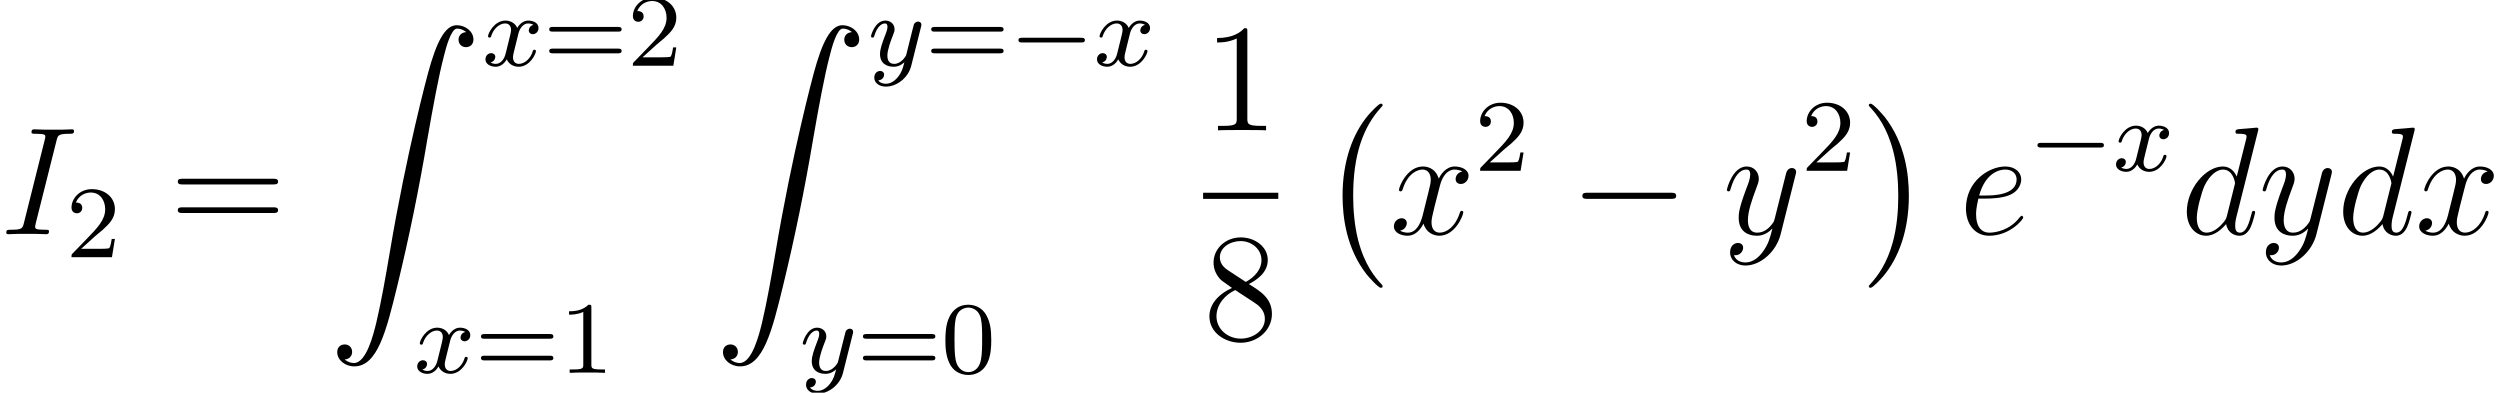 <?xml version='1.0'?>
<!-- This file was generated by dvisvgm 1.6 -->
<svg height='42.189pt' version='1.1' viewBox='229.179 519.722 268.619 42.189' width='268.619pt' xmlns='http://www.w3.org/2000/svg' xmlns:xlink='http://www.w3.org/1999/xlink'>
<defs>
<path d='M3.182 -2.535C2.903 -2.465 2.89 -2.217 2.89 -2.192C2.89 -2.052 2.998 -1.956 3.138 -1.956S3.494 -2.064 3.494 -2.338C3.494 -2.7 3.094 -2.801 2.858 -2.801C2.56 -2.801 2.319 -2.592 2.172 -2.344C2.033 -2.681 1.702 -2.801 1.442 -2.801C0.75 -2.801 0.362 -2.007 0.362 -1.829C0.362 -1.772 0.407 -1.747 0.457 -1.747C0.534 -1.747 0.546 -1.779 0.565 -1.855C0.711 -2.319 1.093 -2.623 1.423 -2.623C1.671 -2.623 1.791 -2.446 1.791 -2.217C1.791 -2.09 1.715 -1.798 1.664 -1.594C1.62 -1.41 1.48 -0.845 1.448 -0.724C1.359 -0.381 1.131 -0.114 0.845 -0.114C0.819 -0.114 0.654 -0.114 0.521 -0.203C0.813 -0.273 0.813 -0.54 0.813 -0.546C0.813 -0.692 0.699 -0.781 0.559 -0.781C0.387 -0.781 0.203 -0.635 0.203 -0.394C0.203 -0.102 0.515 0.064 0.838 0.064C1.175 0.064 1.41 -0.191 1.525 -0.394C1.664 -0.083 1.956 0.064 2.261 0.064C2.954 0.064 3.335 -0.731 3.335 -0.908C3.335 -0.972 3.284 -0.991 3.24 -0.991C3.163 -0.991 3.151 -0.946 3.132 -0.883C3.005 -0.457 2.643 -0.114 2.274 -0.114C2.064 -0.114 1.912 -0.254 1.912 -0.521C1.912 -0.648 1.95 -0.794 2.039 -1.15C2.084 -1.34 2.223 -1.899 2.255 -2.02C2.344 -2.35 2.566 -2.623 2.852 -2.623C2.884 -2.623 3.049 -2.623 3.182 -2.535Z' id='g5-120'/>
<path d='M3.29 -2.395C3.316 -2.484 3.316 -2.496 3.316 -2.541C3.316 -2.7 3.189 -2.738 3.113 -2.738C3.081 -2.738 2.935 -2.731 2.852 -2.566C2.839 -2.535 2.782 -2.306 2.75 -2.172L2.369 -0.648C2.363 -0.629 2.09 -0.114 1.626 -0.114C1.315 -0.114 1.207 -0.343 1.207 -0.629C1.207 -0.997 1.423 -1.563 1.569 -1.931C1.633 -2.09 1.652 -2.147 1.652 -2.261C1.652 -2.611 1.372 -2.801 1.08 -2.801C0.451 -2.801 0.191 -1.906 0.191 -1.829C0.191 -1.772 0.235 -1.747 0.286 -1.747C0.368 -1.747 0.375 -1.785 0.394 -1.848C0.559 -2.401 0.832 -2.623 1.061 -2.623C1.156 -2.623 1.213 -2.56 1.213 -2.414C1.213 -2.28 1.162 -2.134 1.118 -2.02C0.858 -1.347 0.75 -1.023 0.75 -0.724C0.75 -0.102 1.22 0.064 1.594 0.064C1.893 0.064 2.109 -0.07 2.261 -0.216C2.172 0.14 2.109 0.387 1.868 0.692C1.658 0.953 1.404 1.118 1.118 1.118C1.01 1.118 0.769 1.099 0.642 0.908C0.978 0.883 1.004 0.597 1.004 0.559C1.004 0.407 0.889 0.324 0.756 0.324C0.616 0.324 0.394 0.432 0.394 0.743C0.394 1.042 0.667 1.296 1.118 1.296C1.766 1.296 2.496 0.775 2.687 0.006L3.29 -2.395Z' id='g5-121'/>
<path d='M5.55 -1.802C5.677 -1.802 5.852 -1.802 5.852 -1.985S5.677 -2.168 5.55 -2.168H1C0.873 -2.168 0.699 -2.168 0.699 -1.985S0.873 -1.802 1 -1.802H5.55Z' id='g7-0'/>
<path d='M3.883 -2.533C3.883 -3.383 3.795 -3.899 3.533 -4.407C3.184 -5.106 2.541 -5.28 2.104 -5.28C1.104 -5.28 0.738 -4.534 0.627 -4.312C0.341 -3.732 0.326 -2.946 0.326 -2.533C0.326 -2.009 0.349 -1.207 0.731 -0.572C1.096 0.016 1.683 0.167 2.104 0.167C2.485 0.167 3.168 0.048 3.565 -0.738C3.859 -1.31 3.883 -2.017 3.883 -2.533ZM2.104 -0.056C1.834 -0.056 1.286 -0.183 1.12 -1.016C1.032 -1.469 1.032 -2.215 1.032 -2.628C1.032 -3.176 1.032 -3.732 1.12 -4.169C1.286 -4.979 1.906 -5.058 2.104 -5.058C2.374 -5.058 2.922 -4.923 3.081 -4.2C3.176 -3.764 3.176 -3.168 3.176 -2.628C3.176 -2.16 3.176 -1.445 3.081 -1C2.914 -0.167 2.366 -0.056 2.104 -0.056Z' id='g4-48'/>
<path d='M2.493 -5.058C2.493 -5.272 2.477 -5.28 2.263 -5.28C1.937 -4.963 1.517 -4.772 0.762 -4.772V-4.51C0.977 -4.51 1.405 -4.51 1.866 -4.724V-0.651C1.866 -0.357 1.842 -0.262 1.088 -0.262H0.81V0C1.135 -0.024 1.818 -0.024 2.176 -0.024S3.224 -0.024 3.549 0V-0.262H3.271C2.517 -0.262 2.493 -0.357 2.493 -0.651V-5.058Z' id='g4-49'/>
<path d='M2.239 -1.62C2.366 -1.739 2.7 -2.001 2.827 -2.112C3.319 -2.565 3.788 -3.001 3.788 -3.724C3.788 -4.669 2.994 -5.28 2.001 -5.28C1.048 -5.28 0.421 -4.558 0.421 -3.851C0.421 -3.462 0.731 -3.406 0.842 -3.406C1.008 -3.406 1.255 -3.526 1.255 -3.827C1.255 -4.24 0.858 -4.24 0.762 -4.24C0.993 -4.82 1.525 -5.018 1.914 -5.018C2.652 -5.018 3.033 -4.391 3.033 -3.724C3.033 -2.898 2.454 -2.295 1.517 -1.334L0.516 -0.302C0.421 -0.214 0.421 -0.199 0.421 0H3.557L3.788 -1.421H3.541C3.518 -1.263 3.454 -0.865 3.359 -0.715C3.311 -0.651 2.708 -0.651 2.581 -0.651H1.167L2.239 -1.62Z' id='g4-50'/>
<path d='M5.804 -2.644C5.923 -2.644 6.082 -2.644 6.082 -2.827S5.892 -3.009 5.773 -3.009H0.778C0.659 -3.009 0.468 -3.009 0.468 -2.827S0.627 -2.644 0.746 -2.644H5.804ZM5.773 -0.961C5.892 -0.961 6.082 -0.961 6.082 -1.143S5.923 -1.326 5.804 -1.326H0.746C0.627 -1.326 0.468 -1.326 0.468 -1.143S0.659 -0.961 0.778 -0.961H5.773Z' id='g4-61'/>
<path d='M4.937 13.736C4.937 13.689 4.914 13.665 4.89 13.629C4.34 13.043 3.527 12.075 3.025 10.126C2.75 9.038 2.642 7.807 2.642 6.695C2.642 3.551 3.395 1.351 4.83 -0.203C4.937 -0.311 4.937 -0.335 4.937 -0.359C4.937 -0.478 4.842 -0.478 4.794 -0.478C4.615 -0.478 3.969 0.239 3.814 0.418C2.594 1.865 1.817 4.017 1.817 6.683C1.817 8.381 2.116 10.784 3.682 12.804C3.802 12.947 4.579 13.856 4.794 13.856C4.842 13.856 4.937 13.856 4.937 13.736Z' id='g9-0'/>
<path d='M3.646 6.695C3.646 4.997 3.347 2.594 1.781 0.574C1.662 0.43 0.885 -0.478 0.669 -0.478C0.61 -0.478 0.526 -0.454 0.526 -0.359C0.526 -0.311 0.55 -0.275 0.598 -0.239C1.172 0.383 1.949 1.351 2.439 3.252C2.714 4.34 2.821 5.571 2.821 6.683C2.821 7.89 2.714 9.11 2.403 10.281C1.949 11.955 1.243 12.912 0.634 13.581C0.526 13.689 0.526 13.713 0.526 13.736C0.526 13.832 0.61 13.856 0.669 13.856C0.849 13.856 1.506 13.127 1.65 12.959C2.869 11.513 3.646 9.361 3.646 6.695Z' id='g9-1'/>
<path d='M1.243 26.026C1.626 26.003 1.829 25.739 1.829 25.441C1.829 25.046 1.53 24.855 1.255 24.855C0.968 24.855 0.669 25.034 0.669 25.453C0.669 26.062 1.267 26.564 1.997 26.564C3.814 26.564 4.495 23.767 5.344 20.3C6.265 16.522 7.042 12.708 7.687 8.871C8.13 6.324 8.572 3.933 8.978 2.391C9.122 1.805 9.528 0.263 9.995 0.263C10.365 0.263 10.664 0.49 10.712 0.538C10.317 0.562 10.114 0.825 10.114 1.124C10.114 1.518 10.413 1.71 10.688 1.71C10.975 1.71 11.274 1.53 11.274 1.112C11.274 0.466 10.628 0 9.971 0C9.062 0 8.393 1.303 7.735 3.742C7.699 3.873 6.073 9.875 4.758 17.694C4.447 19.523 4.101 21.519 3.706 23.181C3.491 24.054 2.941 26.301 1.973 26.301C1.542 26.301 1.255 26.026 1.243 26.026Z' id='g9-90'/>
<use id='g17-48' transform='scale(1.004)' xlink:href='#g4-48'/>
<use id='g17-49' transform='scale(1.004)' xlink:href='#g4-49'/>
<use id='g17-50' transform='scale(1.004)' xlink:href='#g4-50'/>
<use id='g17-61' transform='scale(1.004)' xlink:href='#g4-61'/>
<path d='M4.399 -7.281C4.507 -7.699 4.531 -7.819 5.404 -7.819C5.667 -7.819 5.762 -7.819 5.762 -8.046C5.762 -8.165 5.631 -8.165 5.595 -8.165C5.38 -8.165 5.117 -8.141 4.902 -8.141H3.431C3.192 -8.141 2.917 -8.165 2.678 -8.165C2.582 -8.165 2.451 -8.165 2.451 -7.938C2.451 -7.819 2.546 -7.819 2.786 -7.819C3.527 -7.819 3.527 -7.723 3.527 -7.592C3.527 -7.508 3.503 -7.436 3.479 -7.329L1.865 -0.885C1.757 -0.466 1.734 -0.347 0.861 -0.347C0.598 -0.347 0.49 -0.347 0.49 -0.12C0.49 0 0.61 0 0.669 0C0.885 0 1.148 -0.024 1.363 -0.024H2.833C3.072 -0.024 3.335 0 3.575 0C3.67 0 3.814 0 3.814 -0.215C3.814 -0.347 3.742 -0.347 3.479 -0.347C2.738 -0.347 2.738 -0.442 2.738 -0.586C2.738 -0.61 2.738 -0.669 2.786 -0.861L4.399 -7.281Z' id='g15-73'/>
<path d='M6.013 -7.998C6.025 -8.046 6.049 -8.118 6.049 -8.177C6.049 -8.297 5.93 -8.297 5.906 -8.297C5.894 -8.297 5.308 -8.249 5.248 -8.237C5.045 -8.225 4.866 -8.201 4.651 -8.189C4.352 -8.165 4.268 -8.153 4.268 -7.938C4.268 -7.819 4.364 -7.819 4.531 -7.819C5.117 -7.819 5.129 -7.711 5.129 -7.592C5.129 -7.52 5.105 -7.424 5.093 -7.388L4.364 -4.483C4.232 -4.794 3.909 -5.272 3.288 -5.272C1.937 -5.272 0.478 -3.527 0.478 -1.757C0.478 -0.574 1.172 0.12 1.985 0.12C2.642 0.12 3.204 -0.395 3.539 -0.789C3.658 -0.084 4.22 0.12 4.579 0.12S5.224 -0.096 5.44 -0.526C5.631 -0.933 5.798 -1.662 5.798 -1.71C5.798 -1.769 5.75 -1.817 5.679 -1.817C5.571 -1.817 5.559 -1.757 5.511 -1.578C5.332 -0.873 5.105 -0.12 4.615 -0.12C4.268 -0.12 4.244 -0.43 4.244 -0.669C4.244 -0.717 4.244 -0.968 4.328 -1.303L6.013 -7.998ZM3.599 -1.423C3.539 -1.219 3.539 -1.196 3.371 -0.968C3.108 -0.634 2.582 -0.12 2.02 -0.12C1.53 -0.12 1.255 -0.562 1.255 -1.267C1.255 -1.925 1.626 -3.264 1.853 -3.766C2.26 -4.603 2.821 -5.033 3.288 -5.033C4.077 -5.033 4.232 -4.053 4.232 -3.957C4.232 -3.945 4.196 -3.79 4.184 -3.766L3.599 -1.423Z' id='g15-100'/>
<path d='M2.14 -2.774C2.463 -2.774 3.276 -2.798 3.85 -3.013C4.758 -3.359 4.842 -4.053 4.842 -4.268C4.842 -4.794 4.388 -5.272 3.599 -5.272C2.343 -5.272 0.538 -4.136 0.538 -2.008C0.538 -0.753 1.255 0.12 2.343 0.12C3.969 0.12 4.997 -1.148 4.997 -1.303C4.997 -1.375 4.926 -1.435 4.878 -1.435C4.842 -1.435 4.83 -1.423 4.722 -1.315C3.957 -0.299 2.821 -0.12 2.367 -0.12C1.686 -0.12 1.327 -0.658 1.327 -1.542C1.327 -1.71 1.327 -2.008 1.506 -2.774H2.14ZM1.566 -3.013C2.08 -4.854 3.216 -5.033 3.599 -5.033C4.125 -5.033 4.483 -4.722 4.483 -4.268C4.483 -3.013 2.57 -3.013 2.068 -3.013H1.566Z' id='g15-101'/>
<path d='M5.667 -4.878C5.284 -4.806 5.141 -4.519 5.141 -4.292C5.141 -4.005 5.368 -3.909 5.535 -3.909C5.894 -3.909 6.145 -4.22 6.145 -4.543C6.145 -5.045 5.571 -5.272 5.069 -5.272C4.34 -5.272 3.933 -4.555 3.826 -4.328C3.551 -5.224 2.809 -5.272 2.594 -5.272C1.375 -5.272 0.729 -3.706 0.729 -3.443C0.729 -3.395 0.777 -3.335 0.861 -3.335C0.956 -3.335 0.98 -3.407 1.004 -3.455C1.411 -4.782 2.212 -5.033 2.558 -5.033C3.096 -5.033 3.204 -4.531 3.204 -4.244C3.204 -3.981 3.132 -3.706 2.989 -3.132L2.582 -1.494C2.403 -0.777 2.056 -0.12 1.423 -0.12C1.363 -0.12 1.064 -0.12 0.813 -0.275C1.243 -0.359 1.339 -0.717 1.339 -0.861C1.339 -1.1 1.16 -1.243 0.933 -1.243C0.646 -1.243 0.335 -0.992 0.335 -0.61C0.335 -0.108 0.897 0.12 1.411 0.12C1.985 0.12 2.391 -0.335 2.642 -0.825C2.833 -0.12 3.431 0.12 3.873 0.12C5.093 0.12 5.738 -1.447 5.738 -1.71C5.738 -1.769 5.691 -1.817 5.619 -1.817C5.511 -1.817 5.499 -1.757 5.464 -1.662C5.141 -0.61 4.447 -0.12 3.909 -0.12C3.491 -0.12 3.264 -0.43 3.264 -0.921C3.264 -1.184 3.312 -1.375 3.503 -2.164L3.921 -3.79C4.101 -4.507 4.507 -5.033 5.057 -5.033C5.081 -5.033 5.416 -5.033 5.667 -4.878Z' id='g15-120'/>
<path d='M3.144 1.339C2.821 1.793 2.355 2.2 1.769 2.2C1.626 2.2 1.052 2.176 0.873 1.626C0.909 1.638 0.968 1.638 0.992 1.638C1.351 1.638 1.59 1.327 1.59 1.052S1.363 0.681 1.184 0.681C0.992 0.681 0.574 0.825 0.574 1.411C0.574 2.02 1.088 2.439 1.769 2.439C2.965 2.439 4.172 1.339 4.507 0.012L5.679 -4.651C5.691 -4.71 5.715 -4.782 5.715 -4.854C5.715 -5.033 5.571 -5.153 5.392 -5.153C5.284 -5.153 5.033 -5.105 4.937 -4.746L4.053 -1.231C3.993 -1.016 3.993 -0.992 3.897 -0.861C3.658 -0.526 3.264 -0.12 2.69 -0.12C2.02 -0.12 1.961 -0.777 1.961 -1.1C1.961 -1.781 2.283 -2.702 2.606 -3.563C2.738 -3.909 2.809 -4.077 2.809 -4.316C2.809 -4.818 2.451 -5.272 1.865 -5.272C0.765 -5.272 0.323 -3.539 0.323 -3.443C0.323 -3.395 0.371 -3.335 0.454 -3.335C0.562 -3.335 0.574 -3.383 0.622 -3.551C0.909 -4.555 1.363 -5.033 1.829 -5.033C1.937 -5.033 2.14 -5.033 2.14 -4.639C2.14 -4.328 2.008 -3.981 1.829 -3.527C1.243 -1.961 1.243 -1.566 1.243 -1.279C1.243 -0.143 2.056 0.12 2.654 0.12C3.001 0.12 3.431 0.012 3.85 -0.43L3.862 -0.418C3.682 0.287 3.563 0.753 3.144 1.339Z' id='g15-121'/>
<use id='g14-120' transform='scale(1.255)' xlink:href='#g5-120'/>
<use id='g14-121' transform='scale(1.255)' xlink:href='#g5-121'/>
<use id='g11-0' transform='scale(1.004)' xlink:href='#g7-0'/>
<path d='M7.878 -2.75C8.082 -2.75 8.297 -2.75 8.297 -2.989S8.082 -3.228 7.878 -3.228H1.411C1.207 -3.228 0.992 -3.228 0.992 -2.989S1.207 -2.75 1.411 -2.75H7.878Z' id='g12-0'/>
<use id='g24-49' transform='scale(1.004)' xlink:href='#g19-49'/>
<use id='g24-56' transform='scale(1.004)' xlink:href='#g19-56'/>
<use id='g24-61' transform='scale(1.004)' xlink:href='#g19-61'/>
<path d='M3.43 -7.635C3.43 -7.909 3.43 -7.92 3.192 -7.92C2.906 -7.599 2.311 -7.158 1.084 -7.158V-6.813C1.358 -6.813 1.953 -6.813 2.608 -7.122V-0.917C2.608 -0.488 2.573 -0.345 1.525 -0.345H1.155V0C1.477 -0.024 2.632 -0.024 3.025 -0.024S4.562 -0.024 4.883 0V-0.345H4.514C3.466 -0.345 3.43 -0.488 3.43 -0.917V-7.635Z' id='g19-49'/>
<path d='M3.549 -4.3C4.145 -4.621 5.014 -5.169 5.014 -6.17C5.014 -7.206 4.014 -7.92 2.918 -7.92C1.739 -7.92 0.81 -7.051 0.81 -5.967C0.81 -5.562 0.929 -5.157 1.263 -4.752C1.394 -4.597 1.405 -4.586 2.239 -4.002C1.084 -3.466 0.488 -2.668 0.488 -1.798C0.488 -0.536 1.691 0.25 2.906 0.25C4.228 0.25 5.336 -0.727 5.336 -1.977C5.336 -3.192 4.478 -3.728 3.549 -4.3ZM1.929 -5.372C1.775 -5.479 1.298 -5.788 1.298 -6.372C1.298 -7.146 2.108 -7.635 2.906 -7.635C3.764 -7.635 4.526 -7.015 4.526 -6.158C4.526 -5.431 4.002 -4.848 3.311 -4.466L1.929 -5.372ZM2.489 -3.835L3.93 -2.894C4.24 -2.692 4.788 -2.323 4.788 -1.596C4.788 -0.691 3.871 -0.071 2.918 -0.071C1.906 -0.071 1.036 -0.81 1.036 -1.798C1.036 -2.728 1.715 -3.478 2.489 -3.835Z' id='g19-56'/>
<path d='M8.04 -3.859C8.206 -3.859 8.421 -3.859 8.421 -4.073C8.421 -4.3 8.218 -4.3 8.04 -4.3H1.024C0.858 -4.3 0.643 -4.3 0.643 -4.085C0.643 -3.859 0.846 -3.859 1.024 -3.859H8.04ZM8.04 -1.644C8.206 -1.644 8.421 -1.644 8.421 -1.858C8.421 -2.084 8.218 -2.084 8.04 -2.084H1.024C0.858 -2.084 0.643 -2.084 0.643 -1.87C0.643 -1.644 0.846 -1.644 1.024 -1.644H8.04Z' id='g19-61'/>
</defs>
<g id='page192' transform='matrix(1.38 0 0 1.38 0 0)'>
<use x='166.072' xlink:href='#g15-73' y='394.845'/>
<use x='171.216' xlink:href='#g17-50' y='396.638'/>
<use x='179.269' xlink:href='#g24-61' y='394.845'/>
<use x='191.66' xlink:href='#g9-90' y='378.573'/>
<use x='203.615' xlink:href='#g14-120' y='381.727'/>
<use x='208.365' xlink:href='#g17-61' y='381.727'/>
<use x='214.926' xlink:href='#g17-50' y='381.727'/>
<use x='198.302' xlink:href='#g14-120' y='405.638'/>
<use x='203.051' xlink:href='#g17-61' y='405.638'/>
<use x='209.613' xlink:href='#g17-49' y='405.638'/>
<use x='221.694' xlink:href='#g9-90' y='378.573'/>
<use x='233.649' xlink:href='#g14-121' y='381.727'/>
<use x='238.105' xlink:href='#g17-61' y='381.727'/>
<use x='244.667' xlink:href='#g11-0' y='381.727'/>
<use x='251.229' xlink:href='#g14-120' y='381.727'/>
<use x='228.335' xlink:href='#g14-121' y='405.638'/>
<use x='232.792' xlink:href='#g17-61' y='405.638'/>
<use x='239.353' xlink:href='#g17-48' y='405.638'/>
<use x='259.747' xlink:href='#g24-49' y='386.757'/>
<rect height='0.478' width='5.853' x='259.747' y='391.617'/>
<use x='259.747' xlink:href='#g24-56' y='403.046'/>
<use x='268.788' xlink:href='#g9-0' y='385.161'/>
<use x='274.267' xlink:href='#g15-120' y='394.845'/>
<use x='280.894' xlink:href='#g17-50' y='389.909'/>
<use x='288.283' xlink:href='#g12-0' y='394.845'/>
<use x='300.204' xlink:href='#g15-121' y='394.845'/>
<use x='306.319' xlink:href='#g17-50' y='389.909'/>
<use x='311.051' xlink:href='#g9-1' y='385.161'/>
<use x='318.604' xlink:href='#g15-101' y='394.845'/>
<use x='324.009' xlink:href='#g11-0' y='389.909'/>
<use x='330.571' xlink:href='#g14-120' y='389.909'/>
<use x='335.861' xlink:href='#g15-100' y='394.845'/>
<use x='341.921' xlink:href='#g15-121' y='394.845'/>
<use x='348.036' xlink:href='#g15-100' y='394.845'/>
<use x='354.096' xlink:href='#g15-120' y='394.845'/>
</g>
</svg>

